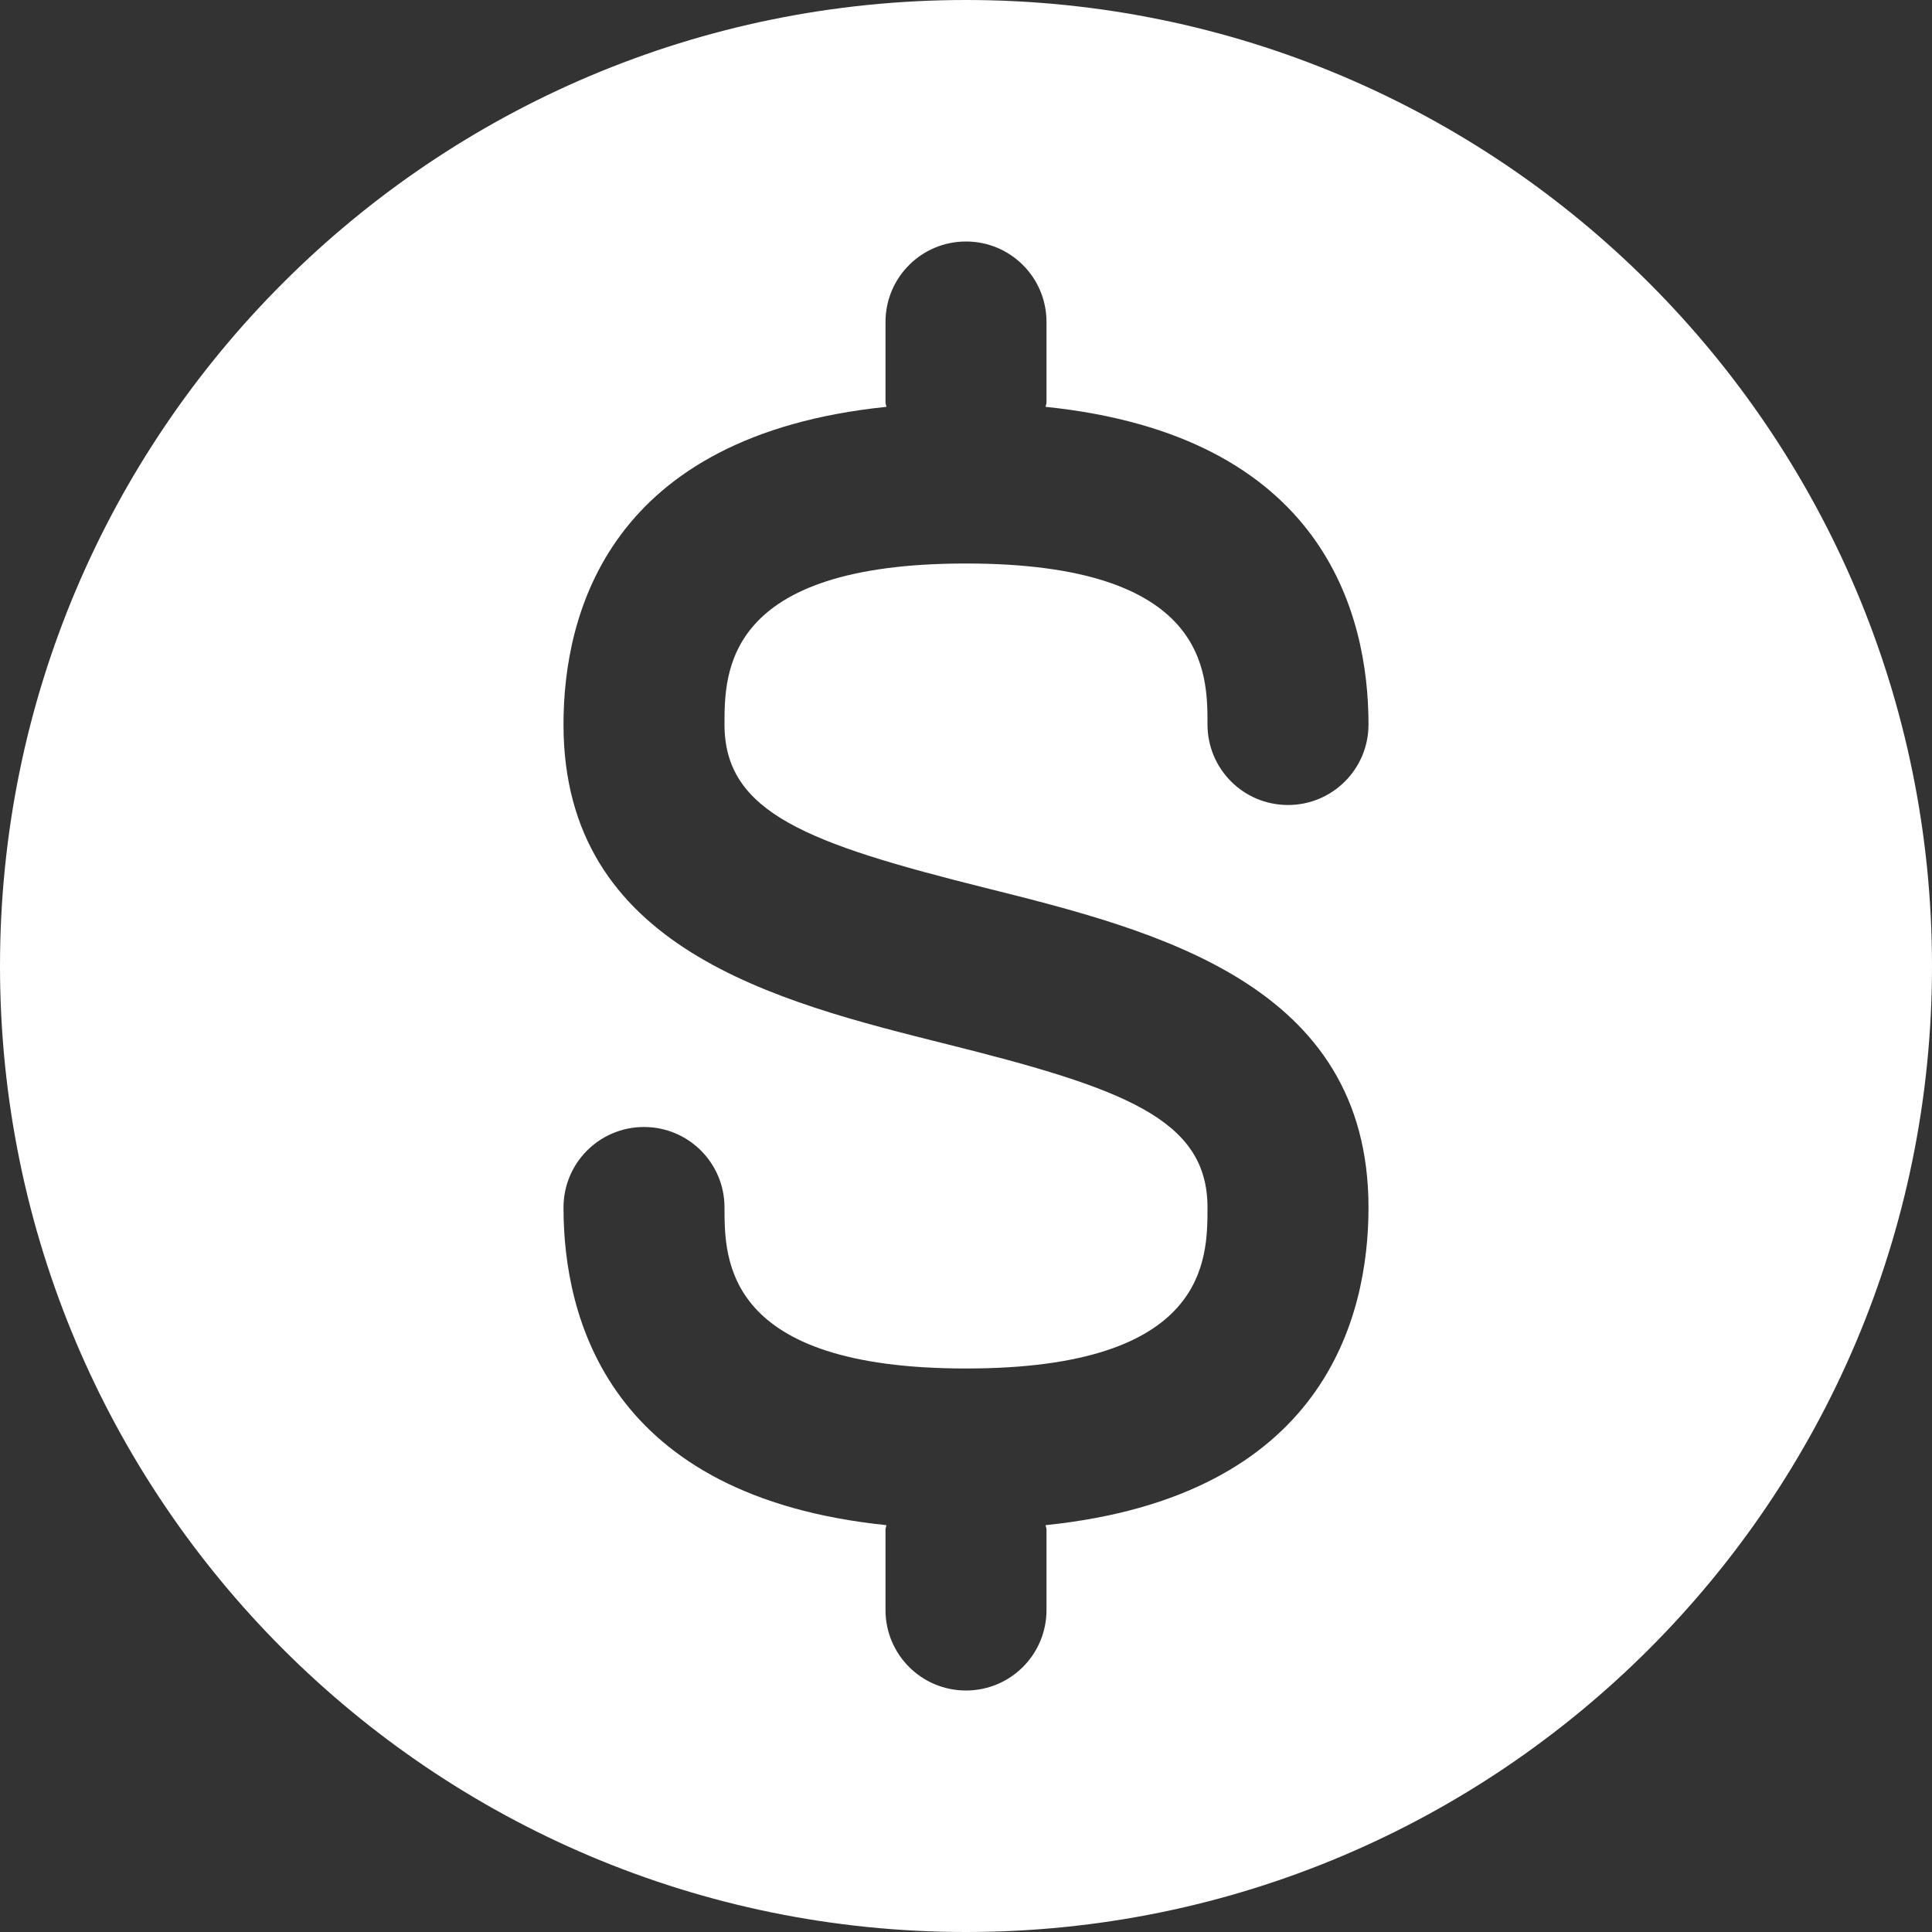 <?xml version="1.0" encoding="utf-8"?>
<!-- Generator: Adobe Illustrator 24.3.0, SVG Export Plug-In . SVG Version: 6.00 Build 0)  -->
<svg version="1.1" id="Pay" xmlns="http://www.w3.org/2000/svg" xmlns:xlink="http://www.w3.org/1999/xlink" x="0px" y="0px"
	 viewBox="0 0 24 24" style="enable-background:new 0 0 24 24;" xml:space="preserve">
<rect x="0" y="0" width="24" height="24" fill="#333333" stroke="none"/>
<path id="Ico_6_" style="fill:#FFFFFF;" d="M12,0C5.373,0,0,5.373,0,12c0,6.627,5.373,12,12,12s12-5.373,12-12
	C24,5.373,18.627,0,12,0z M12.242,11.03C14.362,11.56,17,12.219,17,15
	c0,1.372-0.556,3.59-4.011,3.946C12.99,18.965,13,18.981,13,19v1c0,0.553-0.447,1-1,1
	s-1-0.447-1-1v-1c0-0.019,0.01-0.035,0.011-0.054C7.556,18.59,7,16.372,7,15
	c0-0.553,0.447-1,1-1s1,0.447,1,1c0,0.649,0,2,3,2s3-1.351,3-2
	c0-1.099-1.038-1.479-3.242-2.03C9.638,12.44,7,11.781,7,9
	c0-1.372,0.556-3.59,4.011-3.946C11.01,5.035,11,5.019,11,5V4c0-0.553,0.447-1,1-1
	s1,0.447,1,1v1c0,0.019-0.01,0.035-0.011,0.054C16.444,5.41,17,7.628,17,9
	c0,0.553-0.447,1-1,1s-1-0.447-1-1c0-0.649,0-2-3-2S9,8.351,9,9
	C9,10.099,10.038,10.479,12.242,11.03z"/>
</svg>
